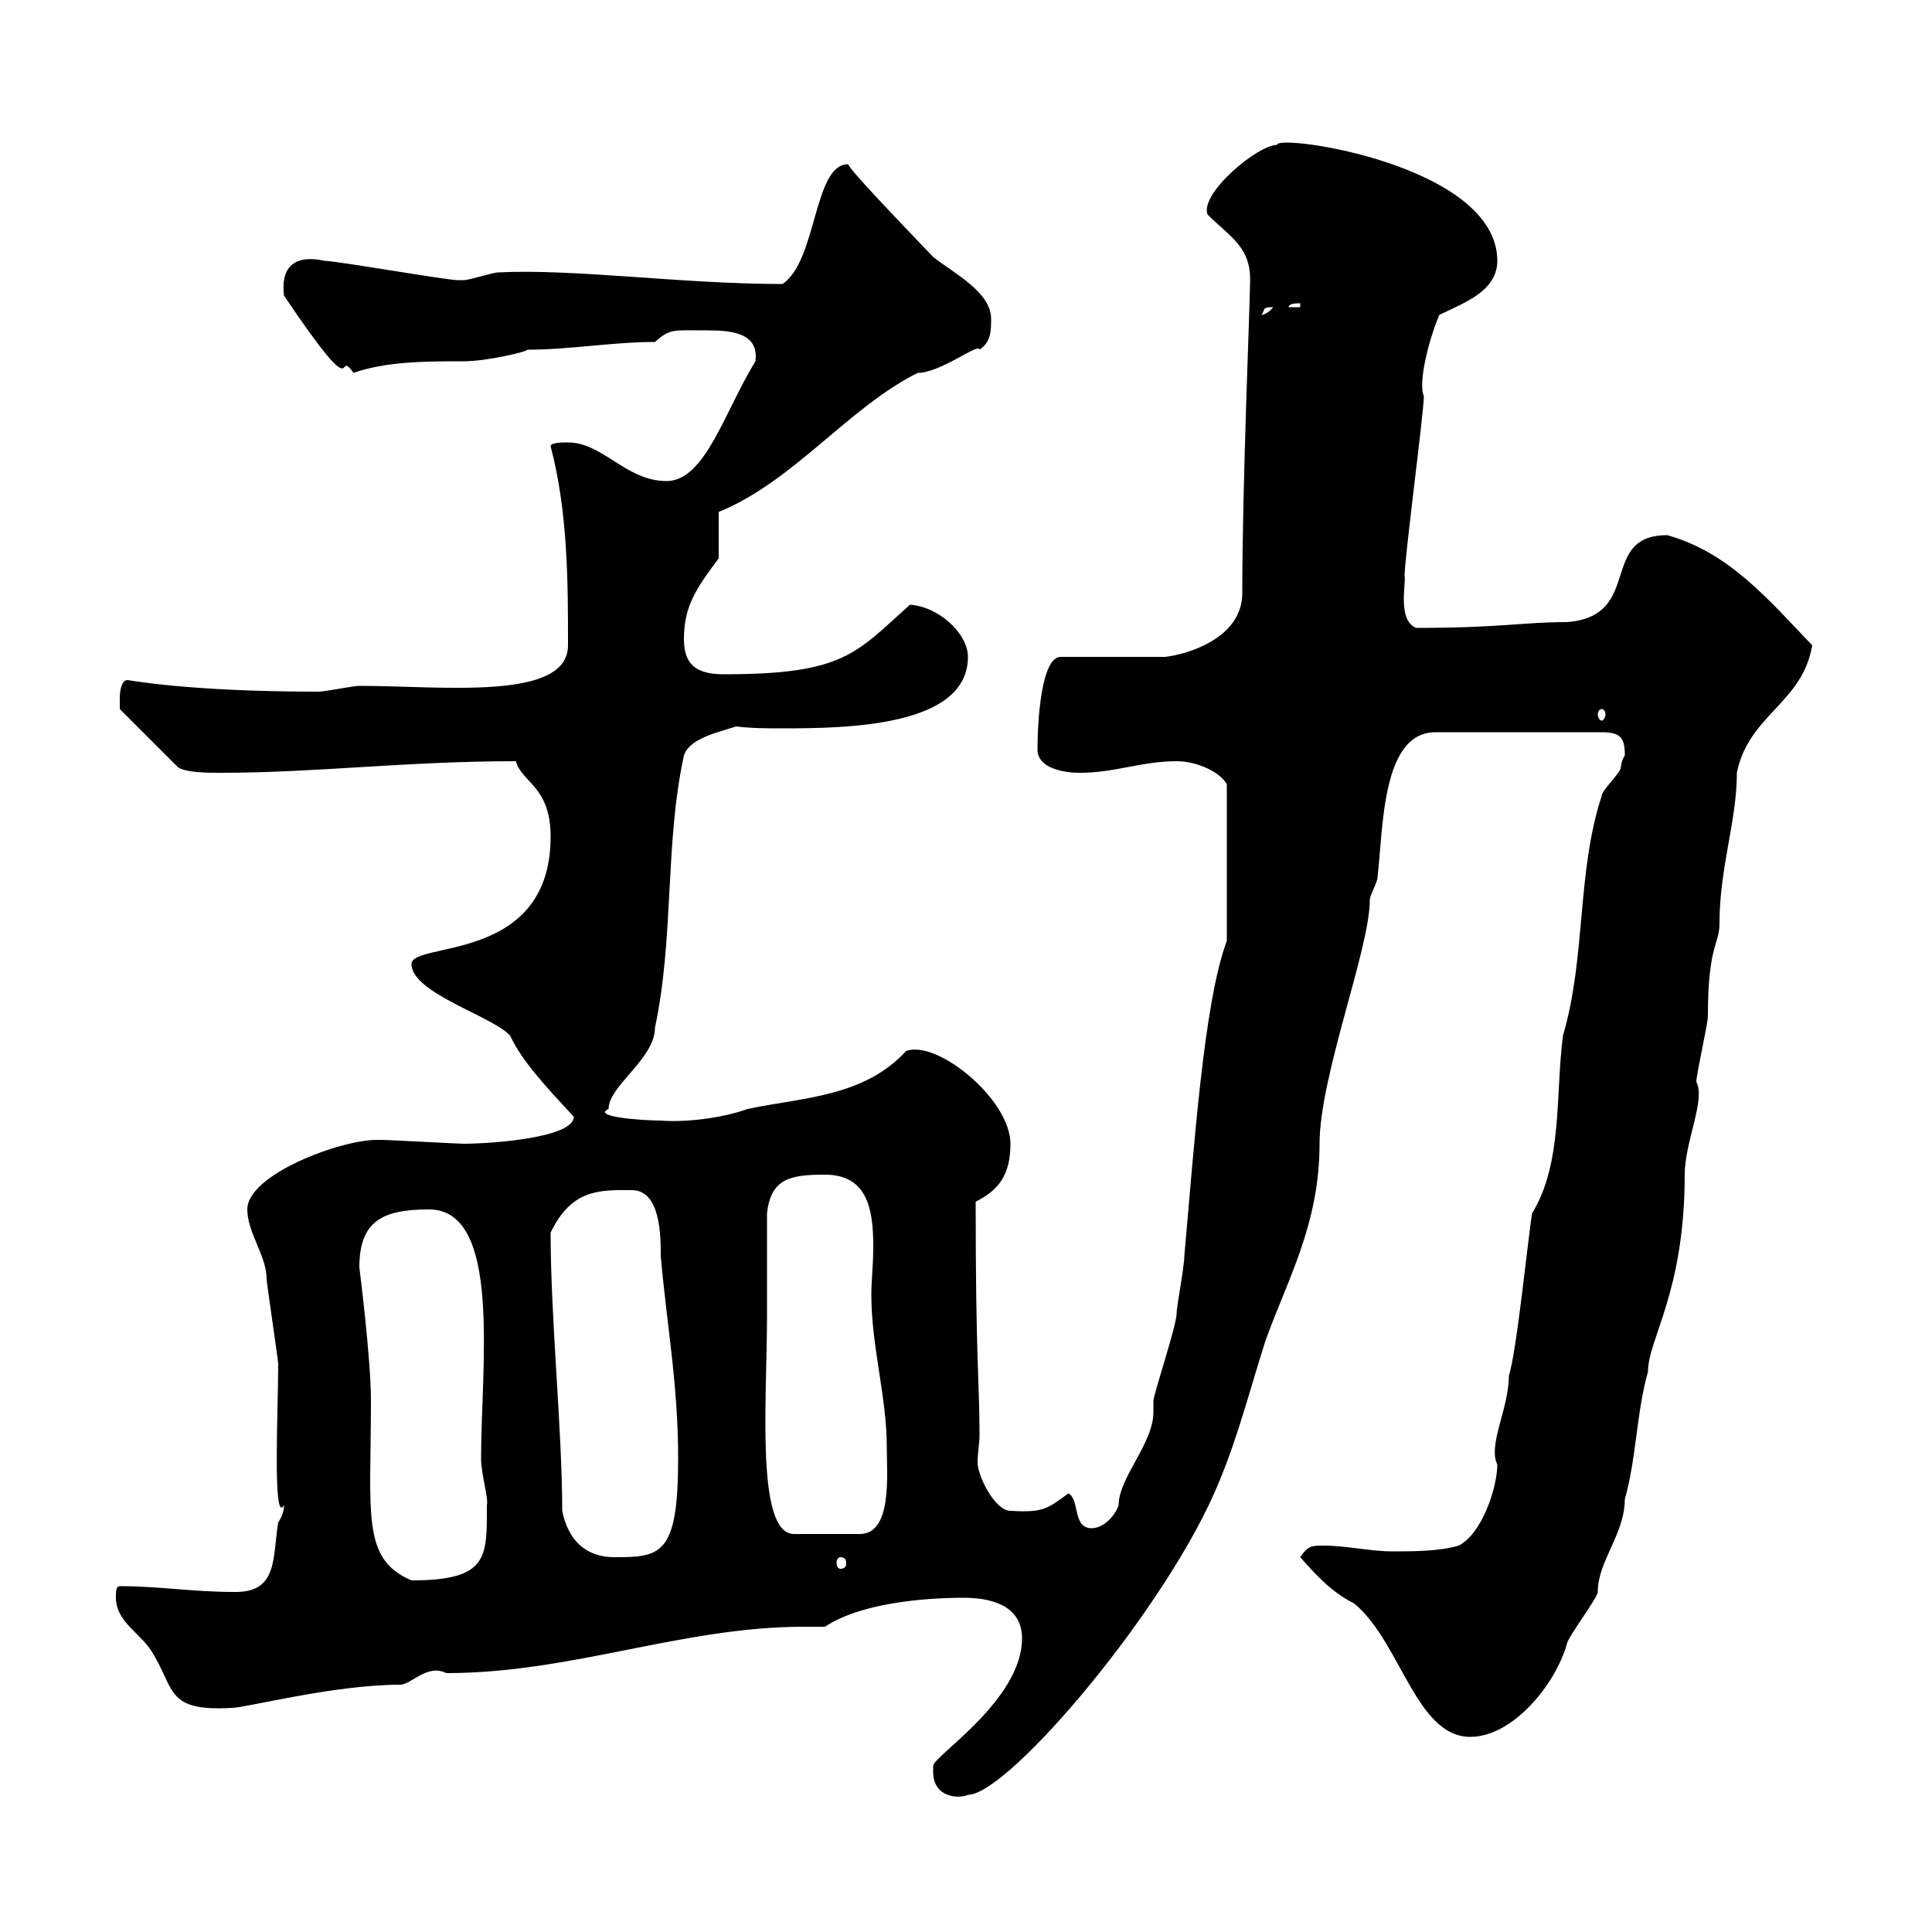 <svg xmlns="http://www.w3.org/2000/svg" xmlns:xlink="http://www.w3.org/1999/xlink" width="300" height="300"><path d="M144.90 275.10C144.90 279.30 149.10 279.30 150.30 278.70C156.60 278.70 181.50 249.30 189.30 230.10C192.30 222.90 194.10 215.70 196.50 208.20C199.80 198.90 204.90 190.20 204.90 177.60C204.90 167.10 212.70 147.30 212.70 139.80C212.70 138.90 213.90 137.10 213.90 136.20C214.80 128.70 214.50 113.70 222.90 113.70L248.70 113.70C251.70 113.70 252.30 114.60 252.30 117.30C252.30 117.30 251.70 118.20 251.70 119.10C251.70 120 248.70 122.70 248.70 123.60C244.80 135.60 246.30 148.50 242.70 160.80C241.50 169.80 242.70 180.60 237.90 188.40C237.30 192 235.50 210 234.30 213.60C234.30 218.70 231 224.40 232.50 227.40C232.50 231 230.10 238.20 226.50 240C223.50 240.90 219.30 240.90 216.30 240.90C212.70 240.90 209.10 240 205.50 240C203.70 240 203.10 240 201.90 241.80C204.30 244.50 206.70 247.20 210.30 249C217.50 255 219.90 269.70 228.30 269.70C234.90 269.70 241.50 261.60 243.30 255.30C243.30 254.40 248.10 248.10 248.10 247.20C248.10 242.40 252.30 238.20 252.30 232.80C254.10 226.50 254.10 219.30 255.90 213C255.90 207.90 261.60 200.70 261.60 182.40C261.60 177.30 264.90 170.70 263.40 168C263.40 166.80 265.20 159 265.20 157.80C265.20 146.70 267 146.70 267 143.40C267 134.70 269.70 127.50 269.70 120C271.50 111 279.90 109.20 281.40 100.20C274.50 93 268.50 85.80 258.90 83.10C248.10 83.10 255.30 95.70 243.30 96.60C236.40 96.60 233.10 97.50 219.90 97.50C216.90 96.30 218.40 90.30 218.10 89.40C218.10 86.70 221.10 63.90 221.10 61.50C220.20 59.70 221.70 53.10 223.50 48.90C227.10 47.10 232.50 45.30 232.50 40.50C232.50 25.50 198 20.70 198.30 22.50C195.30 22.50 186.30 30 187.50 33.30C191.10 36.90 194.40 38.40 194.10 44.10C194.10 47.10 192.90 75.30 192.90 92.10C192.90 99.30 183.90 101.70 180.90 102L164.70 102C161.70 102 161.10 111.90 161.10 116.40C161.10 119.10 164.70 120 167.70 120C173.10 120 177.30 118.20 182.70 118.20C186 118.20 189.60 120 190.50 121.80L190.50 146.10C186.90 155.70 185.40 178.50 183.90 195C183.90 196.80 182.70 202.80 182.70 204C182.70 205.80 179.10 216.60 179.10 217.50C179.10 217.50 179.10 219.30 179.10 219.30C179.10 224.10 173.70 229.50 173.70 233.70C173.10 235.50 171.30 237.30 169.50 237.30C166.50 237.30 167.70 232.80 165.90 231.90C162.60 234.30 162 234.90 156.90 234.60C154.50 234.60 151.80 229.20 151.80 227.10C151.80 225.60 152.10 224.10 152.10 222.90C152.10 214.50 151.50 211.50 151.50 186.60C155.10 184.80 156.90 182.40 156.90 177.60C156.90 170.70 145.50 161.40 140.70 163.20C134.10 170.40 124.50 170.40 116.10 172.20C111.90 173.70 106.20 174.30 102.60 174C99.60 174 91.80 173.40 94.50 172.20C94.50 168.60 101.70 164.40 101.70 159.60C104.70 145.50 103.20 131.10 106.20 117.30C107.10 114.60 111.60 113.70 114.30 112.80C116.70 113.10 119.10 113.10 121.50 113.10C131.70 113.10 150.30 112.80 150.30 102C150.30 98.40 145.80 94.20 141.30 93.90C132.90 101.40 131.10 104.70 112.50 104.70C108.90 104.70 106.20 103.80 106.20 99.30C106.20 94.20 108 91.50 111.60 86.70C111.60 85.50 111.60 80.10 111.60 79.50C123.30 74.70 131.70 63.30 142.50 57.90C146.10 57.90 152.10 53.10 152.10 54.30C153.90 53.10 153.90 51.30 153.90 49.50C153.90 45.30 147.90 42.30 144.90 39.90C138.30 33 132 26.40 131.70 25.50C126.30 25.50 126.90 40.50 121.50 44.10C105.90 44.10 89.10 41.70 77.40 42.30C76.50 42.30 72.90 43.50 72 43.50C71.10 43.50 71.10 43.50 71.10 43.50C69.30 43.50 52.20 40.50 50.40 40.50C50.10 40.50 43.20 38.40 44.10 45.90C56.40 64.20 51.90 53.70 54.90 57.90C60 56.10 66.30 56.10 72 56.10C75.60 56.10 81.90 54.60 81.90 54.30C88.50 54.30 95.10 53.10 101.70 53.10C104.10 51 104.40 51.30 109.80 51.30C113.40 51.30 117.90 51.60 117.30 56.10C112.50 63.90 109.50 74.70 103.50 74.70C97.20 74.70 93.60 68.70 88.20 68.70C87.30 68.70 85.50 68.70 85.50 69.30C88.20 79.50 88.20 90.60 88.20 100.20C88.20 108.90 68.70 106.50 55.80 106.50C54.90 106.50 50.40 107.40 49.50 107.40C29.10 107.40 20.10 105.60 19.80 105.60C18.60 105.60 18.60 108.30 18.60 108.30C18.60 109.20 18.60 110.10 18.60 110.10L27.60 119.10C28.80 120 32.40 120 34.20 120C49.20 120 63 118.20 80.10 118.20C81 121.50 85.50 122.10 85.50 129.90C85.50 149.70 63.90 146.10 63.90 149.70C63.90 154.20 76.50 157.80 79.20 160.80C81 164.70 84.90 168.90 89.10 173.40C89.10 176.70 76.20 177.60 72 177.60C71.10 177.60 60.30 177 59.40 177C59.40 177 59.40 177 58.50 177C52.80 177 38.40 182.40 38.40 187.80C38.40 191.40 41.40 195 41.40 198.60C41.40 199.20 43.20 211.20 43.20 211.80C43.20 218.70 42.30 237 44.10 233.70C44.10 234.60 43.80 235.50 43.20 236.40C42.30 241.80 43.20 247.20 36.60 247.20C29.70 247.20 24.90 246.30 18.60 246.30C18 246.30 18 247.20 18 248.10C18 251.70 21.60 253.50 23.40 256.20C27.30 262.20 25.50 265.80 36 265.20C38.10 265.20 51.90 261.60 62.10 261.60C63.90 261.60 66.30 258.30 69.30 259.80C88.80 259.80 105.90 252.60 124.80 252.60C126 252.60 126.90 252.60 128.10 252.60C133.50 249 143.10 248.10 149.70 248.10C153.30 248.10 158.70 249 158.70 254.40C158.70 264 144.90 272.70 144.90 274.20C144.90 274.20 144.90 275.10 144.90 275.10ZM55.80 196.80C55.80 189.60 59.40 187.80 66.60 187.80C78 187.80 74.70 212.10 74.70 226.50C74.70 228.90 75.90 232.80 75.60 233.70C75.60 241.80 75.90 245.40 63.90 245.40C56.10 242.10 57.60 235.20 57.60 217.50C57.60 210.90 55.80 196.80 55.80 196.80ZM130.50 241.80C131.10 241.80 131.40 242.10 131.40 242.70C131.40 243.30 131.10 243.60 130.50 243.60C130.20 243.60 129.90 243.30 129.90 242.70C129.90 242.10 130.20 241.80 130.50 241.80ZM87.30 234.60C87.30 222 85.50 204.90 85.50 191.40C88.80 184.50 93.30 184.80 98.10 184.80C102.60 184.80 102.60 192 102.60 195C103.50 205.50 105.30 214.80 105.30 226.50C105.30 241.50 102.60 241.80 95.40 241.80C90.90 241.80 88.20 239.10 87.30 234.60ZM119.10 204.60C119.10 202.80 119.10 191.40 119.10 188.40C119.70 183 122.70 182.40 128.10 182.40C134.70 182.40 135.60 187.80 135.60 193.50C135.60 196.50 135.30 198.90 135.30 201C135.30 209.10 137.70 216.90 137.70 224.70C137.70 228.90 138.60 238.20 133.50 238.20L123.30 238.20C117.30 238.20 119.10 217.20 119.10 204.60ZM248.70 110.10C249 110.10 249.30 110.40 249.30 111C249.30 111.30 249 111.90 248.70 111.90C248.40 111.90 248.10 111.30 248.10 111C248.10 110.40 248.40 110.10 248.70 110.10ZM197.70 47.70C196.50 49.20 195.30 48.90 195.90 48.90C196.50 48 195.90 47.70 197.70 47.70ZM201.90 47.10L201.90 47.70L200.10 47.70C200.10 47.10 201.30 47.10 201.90 47.10Z"/></svg>